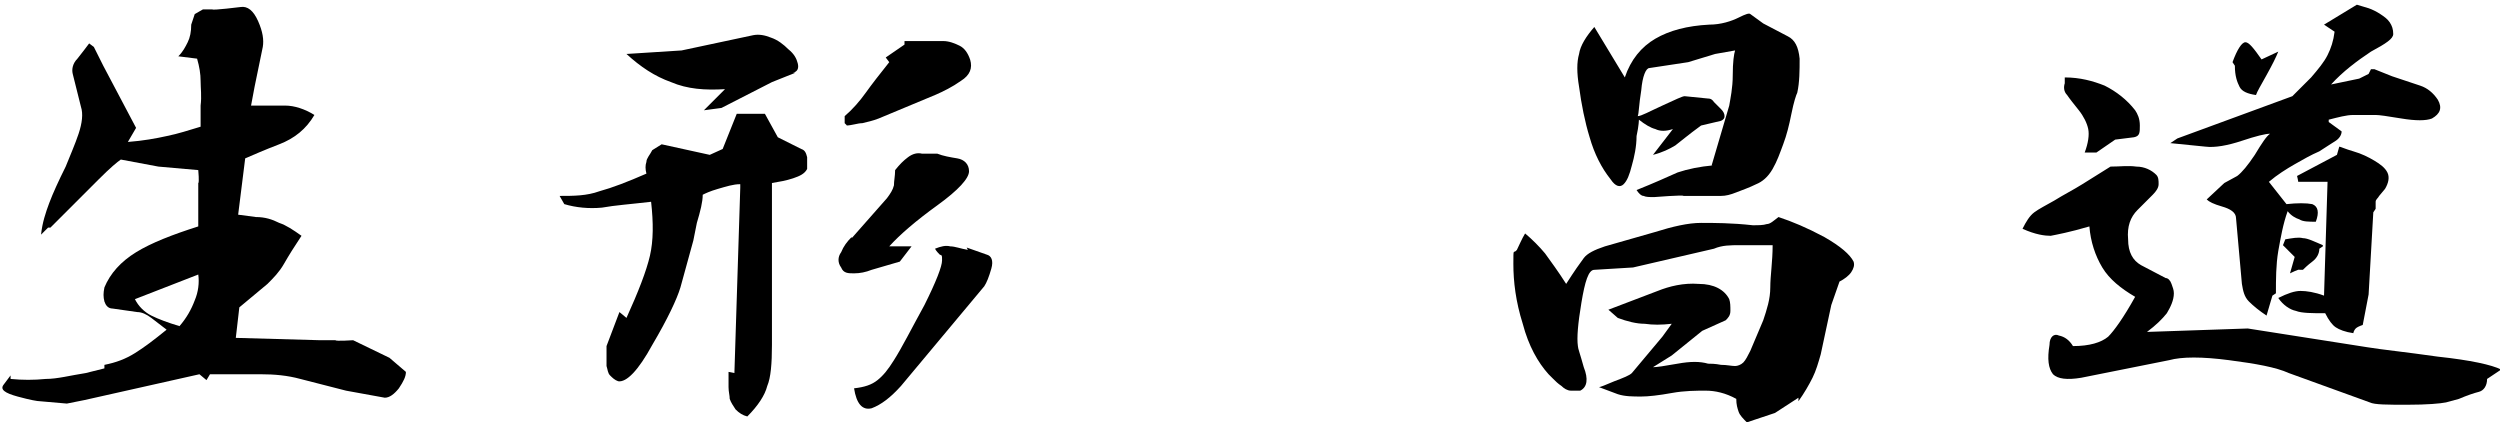 <?xml version="1.0" encoding="UTF-8"?>
<svg xmlns="http://www.w3.org/2000/svg" width="213.1" height="36" version="1.1" viewBox="0 0 213.1 36">
  <!-- Generator: Adobe Illustrator 28.7.1, SVG Export Plug-In . SVG Version: 1.2.0 Build 142)  -->
  <g>
    <g id="_レイヤー_1" data-name="レイヤー_1">
      <g>
        <path d="M9.1,24.7l-.2-.2c.5-1.2,1.4-2.2,2.7-3,1.3-.8,3.1-1.5,5.3-2.2v-3.7c.1,0,0-1.1,0-1.1l-3.4-.3-3.2-.6c-.3.2-.9.7-1.9,1.7-1,1-2,2-3,3l-1.1,1.1h-.2l-.6.6c.1-1,.4-1.9.7-2.7.3-.8.8-1.9,1.4-3.1.4-1,.8-1.9,1.1-2.8.3-.9.4-1.7.2-2.3l-.7-2.8c-.1-.4,0-.9.4-1.3.4-.5.7-.9,1-1.3l.4.3.8,1.6,2.8,5.3-.7,1.2c1.3-.1,2.4-.3,3.3-.5,1-.2,1.9-.5,2.9-.8v-1.8c.1-.8,0-1.5,0-2.1,0-.6-.1-1.2-.3-1.9l-1.6-.2c.4-.4.6-.8.8-1.2.2-.4.3-.9.3-1.5l.3-.9.7-.4h.8c0,.1,2.4-.2,2.4-.2.6-.1,1.1.3,1.5,1.2.4.9.5,1.6.4,2.2l-.7,3.4-.3,1.6c1.1,0,2.1,0,2.9,0,.8,0,1.7.3,2.5.8-.7,1.2-1.7,2-3,2.5-1.3.5-2.2.9-2.9,1.2l-.6,4.8,1.5.2c.8,0,1.4.2,2,.5.6.2,1.2.6,1.9,1.1-.6.9-1.1,1.7-1.5,2.4-.4.7-.9,1.2-1.4,1.7l-2.4,2-.3,2.6,7.2.2h1.3c0,.1,1.5,0,1.5,0l3.1,1.5,1.4,1.2c0,.4-.2.8-.6,1.4-.4.5-.8.8-1.2.8l-3.3-.6-3.9-1c-1.1-.3-2.2-.4-3.4-.4-1.2,0-2.6,0-4.3,0l-.3.5-.6-.5-9.8,2.2-1.5.3-2.3-.2c-.2,0-.8-.1-1.9-.4s-1.5-.6-1.2-1l.6-.8v.3c1,.1,2,.1,3,0,1,0,2.1-.3,3.4-.5l1.6-.4v-.3c1-.2,1.8-.5,2.6-1s1.6-1.1,2.7-2c-.4-.3-.9-.7-1.3-1-.4-.3-.8-.5-1.2-.5l-2.1-.3c-.4,0-.6-.3-.7-.6-.1-.4-.1-.7,0-1.2ZM16.9,23.4l-5.4,2.1c.3.6.8,1.1,1.4,1.4.6.3,1.4.6,2.4.9.6-.7,1-1.4,1.3-2.2.3-.7.4-1.5.3-2.2Z"/>
        <path d="M62.6,31.8l.5-15.8v-.3c-.6,0-1.2.2-1.9.4-.7.2-1.1.4-1.3.5,0,.6-.2,1.4-.5,2.4-.2,1-.3,1.5-.3,1.5l-1.1,4c-.3,1-1.1,2.7-2.4,4.9-1.2,2.2-2.2,3.2-2.9,3.1-.3-.1-.5-.3-.7-.5-.2-.2-.2-.5-.3-.8,0-.3,0-.6,0-.9,0-.3,0-.6,0-.8l1.1-2.9.6.5c1-2.2,1.7-4,2-5.3.3-1.3.3-2.8.1-4.6-1.7.2-3.1.3-4.2.5-1.1.1-2.2,0-3.2-.3l-.4-.7c1.2,0,2.3,0,3.4-.4,1.1-.3,2.4-.8,4-1.5-.1-.4-.1-.7,0-1,0-.3.3-.6.5-1l.8-.5,4.1.9,1.1-.5,1.2-3h2.4c0,0,1.1,2,1.1,2l2,1c.3.1.4.3.5.7,0,.3,0,.7,0,1-.2.4-.6.6-1.2.8-.6.2-1.2.3-1.8.4v13.8c0,1.6-.1,2.8-.4,3.5-.2.8-.8,1.7-1.7,2.6-.4-.1-.7-.3-1-.6-.2-.3-.4-.6-.5-.9,0-.3-.1-.6-.1-1s0-.8,0-1.3ZM67.8,6.2l-2,.8-4.3,2.2-1.5.2,1.8-1.8c-1.7.1-3.2,0-4.6-.6-1.4-.5-2.6-1.3-3.8-2.4l4.7-.3,6.1-1.3c.5-.1,1,0,1.5.2.6.2,1.1.6,1.5,1,.5.4.7.8.8,1.2.1.4,0,.7-.4.8ZM72.6,20.3l3-3.4c.3-.4.5-.7.6-1.1,0-.4.1-.8.1-1.3.4-.5.7-.8,1.1-1.1.4-.3.8-.4,1.2-.3h1.3c.5.2,1.1.3,1.7.4.6.1,1,.5,1,1.1s-.9,1.6-2.7,2.9c-1.8,1.3-3.2,2.5-4.1,3.5h1.9c0,0-1,1.3-1,1.3l-2.4.7c-.5.2-1,.3-1.5.3-.5,0-.9,0-1.1-.5-.3-.4-.3-.9,0-1.3.2-.5.5-.9.9-1.3ZM72.2,10.7l-.2-.2v-.6c.7-.6,1.3-1.3,1.8-2,.5-.7,1.2-1.6,2-2.6l-.3-.4,1.6-1.1v-.3c.1,0,.6,0,1.4,0,.8,0,1.4,0,1.9,0,.5,0,1,.2,1.4.4.4.2.7.6.9,1.2.2.7,0,1.3-.8,1.8-.7.5-1.5.9-2.2,1.2l-4.8,2c-.5.2-1,.3-1.4.4-.4,0-.9.2-1.4.2ZM82.4,21.1l1.7.6c.4.1.6.5.4,1.2-.2.7-.4,1.2-.6,1.5l-7.1,8.5c-.9,1-1.7,1.6-2.5,1.9-.8.2-1.3-.4-1.5-1.7.9-.1,1.5-.3,2-.7.5-.4.9-.9,1.4-1.7.7-1.1,1.5-2.7,2.6-4.7,1-2,1.5-3.3,1.5-3.8s0-.4-.2-.5c-.1-.1-.3-.3-.4-.5.5-.2.9-.3,1.3-.2.4,0,.9.2,1.5.3Z"/>
        <path d="M153.3,33.9l-2,1.3-2.4.8c-.3-.3-.6-.6-.7-.9-.1-.3-.2-.6-.2-1.1-.9-.5-1.8-.7-2.6-.7-.8,0-1.8,0-2.9.2-1.1.2-2,.3-2.6.3-.7,0-1.4,0-2-.2l-1.6-.6c.1,0,.6-.2,1.3-.5.8-.3,1.3-.5,1.5-.7l2.6-3.1.8-1.1c-.9.1-1.6.1-2.3,0-.7,0-1.5-.2-2.3-.5l-.8-.7,4.2-1.6c1-.4,2.2-.7,3.5-.6,1.3,0,2.2.5,2.6,1.3.1.3.1.6.1,1,0,.4-.2.6-.4.8l-2,.9-2.6,2.1-1.6,1c.3,0,1-.1,2.1-.3,1.1-.2,1.9-.2,2.6,0,.2,0,.6,0,1.1.1.5,0,.9.1,1.2.1.2,0,.5-.1.7-.3.2-.2.4-.6.6-1l1.1-2.6c.3-.9.6-1.8.6-2.8,0-1,.2-2.2.2-3.6-1.1,0-2,0-2.8,0-.8,0-1.5,0-2.2.3l-6.9,1.6-3.3.2c-.5,0-.8,1-1.1,2.8-.3,1.8-.4,3-.3,3.7,0,.2.2.7.5,1.8.4,1,.3,1.7-.3,2-.2,0-.5,0-.8,0-.3,0-.6-.2-.8-.4-.3-.2-.5-.4-.7-.6-.2-.2-.3-.3-.4-.4-.9-1-1.7-2.4-2.2-4.3-.6-1.9-.8-3.6-.8-5.1s0-.8.3-1.2c.2-.4.4-.9.7-1.4.6.5,1.2,1.1,1.7,1.7.5.7,1.1,1.5,1.8,2.6.7-1.1,1.2-1.8,1.5-2.2.3-.4.9-.7,1.8-1l4.2-1.2c1.6-.5,2.9-.8,4-.8,1.1,0,2.6,0,4.4.2.5,0,.9,0,1.2-.1.3,0,.6-.3,1-.6,1.2.4,2.4.9,3.9,1.7,1.4.8,2.2,1.5,2.5,2.1.1.3,0,.6-.2.9-.2.3-.6.6-1,.8l-.7,2-.9,4.2c-.2.7-.4,1.4-.7,2-.3.6-.7,1.3-1.2,2ZM145.9,14.1l1.5-5.1c.1-.6.3-1.5.3-2.6,0-1.1.1-1.8.2-2.1l-1.7.3-2.3.7-3.3.5c-.3,0-.6.7-.7,1.9-.2,1.2-.2,2-.3,2.2.3,0,1-.4,2.1-.9,1.1-.5,1.7-.8,1.9-.8l2,.2c.1,0,.3,0,.5.3.2.2.4.4.6.6.2.2.3.4.3.6s-.1.3-.3.4l-1.7.4c-1.1.8-1.8,1.4-2.2,1.7-.5.3-1.1.6-1.9.8l1.7-2.2c-.6.2-1.1.2-1.5,0-.4-.1-.9-.4-1.4-.8,0,0,0,.5-.2,1.4,0,.9-.2,1.8-.4,2.5-.2.8-.4,1.3-.7,1.6-.3.3-.7.2-1.1-.4-.8-1-1.4-2.2-1.8-3.6-.4-1.3-.7-2.8-.9-4.3-.2-1.2-.2-2.1,0-2.8.1-.7.6-1.5,1.3-2.3l2.6,4.3c.5-1.5,1.4-2.6,2.6-3.3,1.2-.7,2.7-1.1,4.6-1.2,1,0,1.9-.3,2.5-.6.6-.3.9-.4,1-.3l1.1.8,2.1,1.1c.6.3.9.9,1,1.9,0,1,0,2-.2,2.9-.1.2-.3.8-.5,1.8s-.4,1.8-.7,2.6-.5,1.4-.9,2.1-.9,1.1-1.4,1.3c-.6.3-1.2.5-1.7.7-.5.2-.9.3-1.3.3h-3.2c0-.1-2.5.1-2.5.1-.4,0-.7,0-.9-.1-.2,0-.4-.2-.6-.5,1.5-.6,2.6-1.1,3.5-1.5.9-.3,1.9-.5,3-.6Z"/>
        <path d="M182.8,28.3l8.8-.3,10.2,1.6c1.2.2,3.2.4,6,.8,2.8.3,4.6.7,5.4,1.1l-1.2.8c0,.6-.3,1-.7,1.1-.4.1-1,.3-1.7.6l-1.1.3c-.5.1-1.6.2-3.3.2s-2.8,0-3.2-.2l-6.9-2.5c-1.1-.5-2.8-.8-5.1-1.1-2.3-.3-4-.3-5.1,0l-7.5,1.5c-1.2.2-2,.1-2.4-.3-.4-.5-.5-1.3-.3-2.5,0-.7.4-1,.8-.8.5.1.9.4,1.2.9,1.4,0,2.4-.3,3-.8.5-.5,1.3-1.6,2.3-3.4-1.2-.7-2.2-1.5-2.8-2.5-.6-1-1-2.2-1.1-3.5-1.7.5-2.8.7-3.3.8-.5,0-1.3-.1-2.4-.6.3-.6.6-1.1,1-1.4.4-.3,1-.6,1.7-1,.8-.5,1.6-.9,2.4-1.4.8-.5,1.6-1,2.4-1.5.8,0,1.5-.1,2.2,0,.7,0,1.3.3,1.7.7.2.2.2.5.2.8,0,.3-.2.6-.5.9l-1.3,1.3c-.6.6-.9,1.4-.8,2.5,0,1.1.4,1.8,1.1,2.2l2.1,1.1c.2,0,.4.2.5.5.1.3.2.5.2.8,0,.6-.3,1.2-.6,1.7-.4.5-.9,1-1.7,1.6ZM181.9,11.7l-1.6.2-1.6,1.1h-1c.3-.8.4-1.5.3-2-.1-.5-.4-1.1-.8-1.6-.4-.5-.8-1-1-1.3-.3-.3-.3-.7-.2-1v-.5c1.3,0,2.4.3,3.4.7,1,.5,1.9,1.2,2.6,2.1.2.3.4.7.4,1.3,0,.6,0,.9-.5,1ZM198.5,10.4l1.1.8c0,.3-.2.6-.5.8-.3.2-.8.5-1.4.9-.7.3-1.4.7-2.1,1.1-.7.4-1.5.9-2.2,1.5l1.5,1.9c.9-.1,1.7-.1,2.2,0,.5.2.6.7.3,1.5-.6,0-1.1,0-1.4-.2-.3-.1-.7-.3-1-.7-.4,1.1-.6,2.3-.8,3.4-.2,1.2-.2,2.4-.2,3.6l-.3.2-.5,1.7c-.6-.4-1.1-.8-1.5-1.2s-.5-.9-.6-1.5l-.5-5.6c0-.5-.5-.8-1.2-1-.7-.2-1.1-.4-1.3-.6l1.5-1.4,1.1-.6c.4-.3.9-.9,1.5-1.8.6-1,1-1.6,1.3-1.8-.4,0-1.2.2-2.4.6-1.2.4-2.3.6-3.1.5l-3-.3.6-.4,9.8-3.6,1.6-1.6c.6-.7,1.1-1.3,1.4-1.9.3-.6.5-1.2.6-2l-.9-.6,2.8-1.7c.3.1.7.2,1,.3.3.1.7.3,1,.5s.6.4.8.7c.2.3.3.6.3,1s-.6.8-1.9,1.5c-1.2.8-2.4,1.7-3.4,2.8l2.4-.5.8-.4.2-.4h.3c0,0,1.5.6,1.5.6l2.4.8c.6.2,1.1.6,1.5,1.2.4.7.2,1.2-.5,1.6-.5.2-1.4.2-2.6,0-1.2-.2-1.9-.3-2.2-.3-.6,0-1.3,0-1.9,0s-1.3.2-2.1.4ZM192.7,5.1l1.5-.7c-.2.5-.5,1.1-1,2s-.8,1.4-.9,1.7c-.7-.1-1.2-.3-1.4-.7-.2-.4-.4-.9-.4-1.8l-.2-.3c.4-1.1.8-1.7,1.1-1.7.3,0,.7.5,1.4,1.5ZM202.3,18.1l-.4,7-.5,2.6c-.3.1-.5.2-.6.3-.1.1-.2.3-.2.4-.7-.1-1.2-.3-1.5-.5-.3-.2-.6-.6-.9-1.2-1.1,0-2,0-2.5-.2-.5-.1-1.1-.5-1.5-1.1.8-.4,1.4-.6,1.9-.6.5,0,1.2.1,2,.4l.3-9.7h-2.5c0-.1-.1-.5-.1-.5l3.4-1.8.2-.7c.1,0,.5.2,1.2.4.7.2,1.3.5,1.8.8.5.3.9.6,1.1,1,.2.4.1.9-.2,1.4l-.5.6c-.1.2-.3.3-.3.5,0,.2,0,.4,0,.6ZM198,21l-.3.2c0,.4-.2.8-.6,1.1-.4.3-.7.6-.8.7h-.3c0-.1-.8.3-.8.3l.4-1.4-1-1,.2-.5c.6-.1,1.1-.2,1.5-.1.4,0,1,.3,1.7.6Z"/>
      </g>
    </g>
  </g>
</svg>